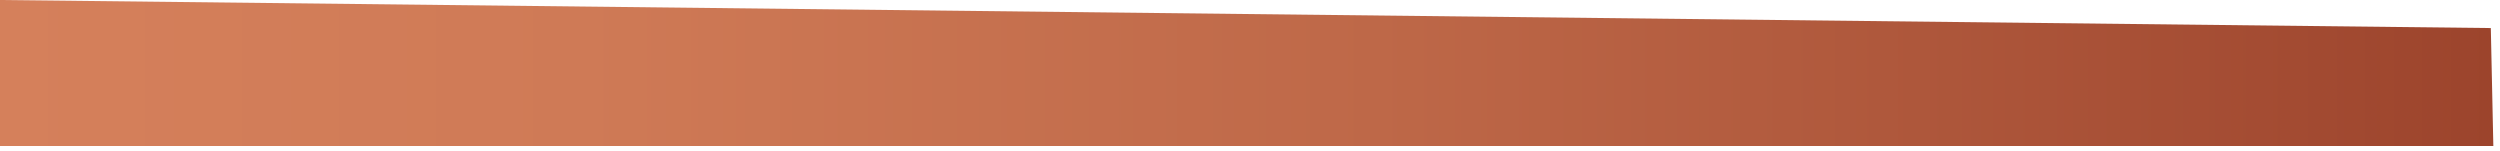 <?xml version="1.0" encoding="utf-8"?>
<svg xmlns="http://www.w3.org/2000/svg" fill="none" height="100%" overflow="visible" preserveAspectRatio="none" style="display: block;" viewBox="0 0 116 7" width="100%">
<path d="M0 6.774H115.691L115.574 1.302L0 0V6.774Z" fill="url(#paint0_linear_0_16283)" id="Vector"/>
<defs>
<linearGradient gradientUnits="userSpaceOnUse" id="paint0_linear_0_16283" x1="115.691" x2="0" y1="3.387" y2="3.387">
<stop stop-color="#9C442C"/>
<stop offset="0.08" stop-color="#A34B32"/>
<stop offset="0.448" stop-color="#BE6848"/>
<stop offset="0.767" stop-color="#CF7A56"/>
<stop offset="1" stop-color="#D5805B"/>
</linearGradient>
</defs>
</svg>